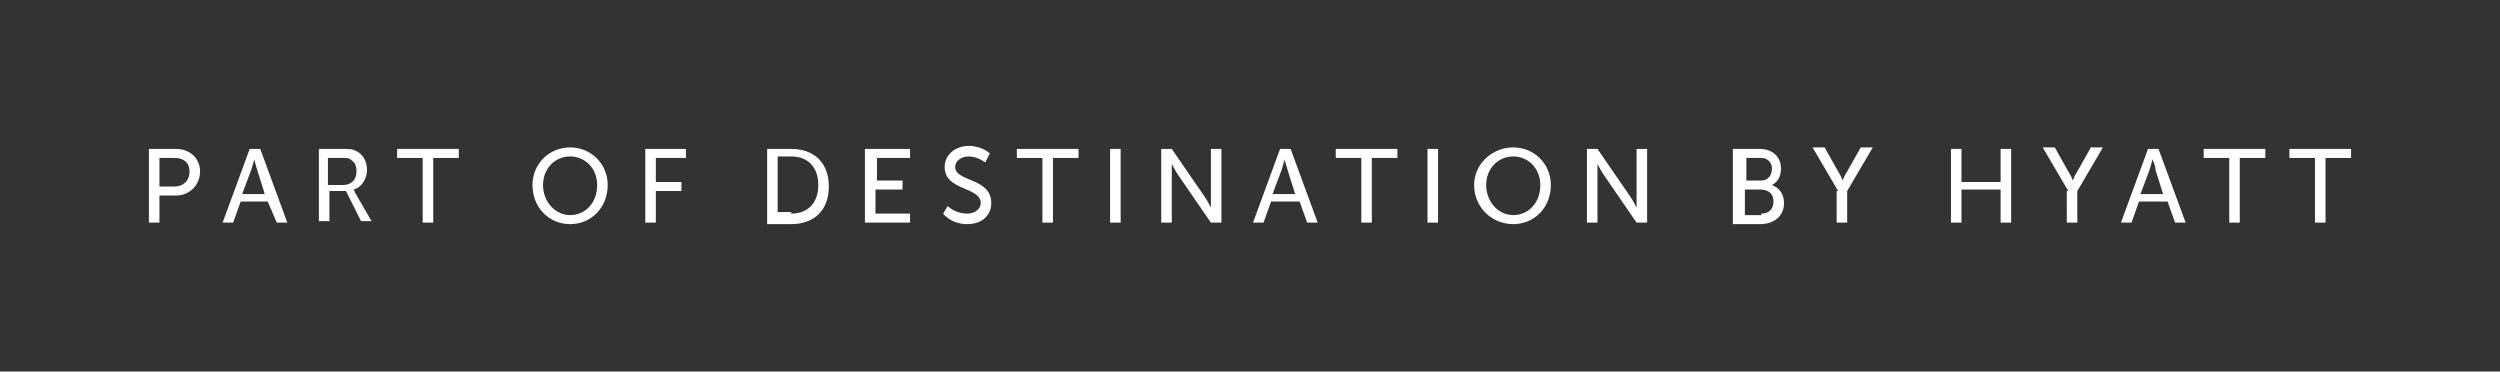 <svg version="1.1" xmlns="http://www.w3.org/2000/svg" xmlns:xlink="http://www.w3.org/1999/xlink" x="0px" y="0px"
	 viewBox="0 0 166.2 24.7" style="enable-background:new 0 0 166.2 24.7;" xml:space="preserve">
<rect x="0" y="0" width="166.2" height="24.7" fill="#333333" stroke="none"/>
<style type="text/css">
	.st0{fill:#FFFFFF;}
</style>
<g id="Clear_Space">
</g>
<g id="Artwork">
	<g>
		<path class="st0" d="M9.9,9.9h1.8c0.9,0,1.6,0.6,1.6,1.5S12.6,13,11.7,13h-1.1v1.8H9.9V9.9z M11.6,12.4c0.6,0,1-0.4,1-1
			c0-0.6-0.4-0.9-1-0.9h-1v1.9H11.6z"/>
		<path class="st0" d="M17.8,13.4H16l-0.5,1.4h-0.7l1.8-4.9h0.7l1.8,4.9h-0.7L17.8,13.4z M16.9,10.6c0,0-0.1,0.4-0.2,0.7l-0.6,1.6
			h1.5l-0.5-1.6C17,11,16.9,10.6,16.9,10.6L16.9,10.6z"/>
		<path class="st0" d="M21.2,9.9h1.5c0.5,0,0.7,0,0.9,0.1c0.5,0.2,0.8,0.7,0.8,1.3c0,0.6-0.4,1.2-0.9,1.3v0c0,0,0.1,0.1,0.1,0.2
			l1.1,1.9H24l-1-2h-1.1v2h-0.7V9.9z M22.8,12.3c0.5,0,0.9-0.3,0.9-0.9c0-0.4-0.1-0.6-0.4-0.8c-0.1-0.1-0.3-0.1-0.7-0.1h-0.8v1.8
			H22.8z"/>
		<path class="st0" d="M28.1,10.5h-1.7V9.9h4.1v0.6h-1.7v4.3h-0.7V10.5z"/>
		<path class="st0" d="M37.9,9.8c1.4,0,2.5,1.1,2.5,2.5c0,1.5-1.1,2.6-2.5,2.6s-2.5-1.1-2.5-2.6C35.4,10.9,36.5,9.8,37.9,9.8z
			 M37.9,14.3c1,0,1.8-0.8,1.8-2c0-1.1-0.8-1.9-1.8-1.9c-1,0-1.8,0.8-1.8,1.9C36.1,13.4,36.9,14.3,37.9,14.3z"/>
		<path class="st0" d="M42.9,9.9h2.7v0.6h-2v1.6h1.7v0.6h-1.7v2.1h-0.7V9.9z"/>
		<path class="st0" d="M51,9.9h1.6c1.5,0,2.5,0.9,2.5,2.5c0,1.6-1,2.5-2.5,2.5H51V9.9z M52.6,14.2c1.1,0,1.8-0.7,1.8-1.9
			c0-1.2-0.7-1.9-1.8-1.9h-0.9v3.7H52.6z"/>
		<path class="st0" d="M57.6,9.9h2.9v0.6h-2.2V12H60v0.6h-1.8v1.6h2.3v0.6h-3V9.9z"/>
		<path class="st0" d="M63,13.7c0,0,0.5,0.5,1.3,0.5c0.5,0,0.9-0.3,0.9-0.7c0-1.1-2.4-0.8-2.4-2.4c0-0.8,0.7-1.4,1.6-1.4
			c0.9,0,1.4,0.5,1.4,0.5l-0.3,0.6c0,0-0.5-0.4-1.1-0.4c-0.5,0-0.9,0.3-0.9,0.7c0,1,2.4,0.7,2.4,2.4c0,0.8-0.6,1.4-1.6,1.4
			c-1.1,0-1.6-0.7-1.6-0.7L63,13.7z"/>
		<path class="st0" d="M69.3,10.5h-1.7V9.9h4.1v0.6H70v4.3h-0.7V10.5z"/>
		<path class="st0" d="M73.8,9.9h0.7v4.9h-0.7V9.9z"/>
		<path class="st0" d="M77.2,9.9h0.7l2.2,3.2c0.2,0.3,0.4,0.7,0.4,0.7h0c0,0,0-0.4,0-0.7V9.9h0.7v4.9h-0.7l-2.2-3.2
			c-0.2-0.3-0.4-0.7-0.4-0.7h0c0,0,0,0.4,0,0.7v3.2h-0.7V9.9z"/>
		<path class="st0" d="M86.4,13.4h-1.9L84,14.8h-0.7l1.8-4.9h0.7l1.8,4.9h-0.7L86.4,13.4z M85.4,10.6c0,0-0.1,0.4-0.2,0.7l-0.6,1.6
			h1.5l-0.5-1.6C85.5,11,85.4,10.6,85.4,10.6L85.4,10.6z"/>
		<path class="st0" d="M90.5,10.5h-1.7V9.9h4.1v0.6h-1.7v4.3h-0.7V10.5z"/>
		<path class="st0" d="M94.9,9.9h0.7v4.9h-0.7V9.9z"/>
		<path class="st0" d="M100.6,9.8c1.4,0,2.5,1.1,2.5,2.5c0,1.5-1.1,2.6-2.5,2.6S98,13.8,98,12.3C98,10.9,99.2,9.8,100.6,9.8z
			 M100.6,14.3c1,0,1.8-0.8,1.8-2c0-1.1-0.8-1.9-1.8-1.9c-1,0-1.8,0.8-1.8,1.9C98.8,13.4,99.6,14.3,100.6,14.3z"/>
		<path class="st0" d="M105.5,9.9h0.7l2.2,3.2c0.2,0.3,0.4,0.7,0.4,0.7h0c0,0,0-0.4,0-0.7V9.9h0.7v4.9h-0.7l-2.2-3.2
			c-0.2-0.3-0.4-0.7-0.4-0.7h0c0,0,0,0.4,0,0.7v3.2h-0.7V9.9z"/>
		<path class="st0" d="M115.3,9.9h1.7c0.8,0,1.4,0.5,1.4,1.3c0,0.5-0.2,0.9-0.6,1.1v0c0.5,0.2,0.8,0.6,0.8,1.2
			c0,0.9-0.7,1.4-1.6,1.4h-1.8V9.9z M117.1,12c0.4,0,0.7-0.3,0.7-0.8c0-0.4-0.3-0.7-0.7-0.7h-1V12H117.1z M117.1,14.2
			c0.5,0,0.8-0.3,0.8-0.8c0-0.5-0.3-0.8-0.9-0.8H116v1.7H117.1z"/>
		<path class="st0" d="M122.2,12.7l-1.7-2.9h0.8l0.9,1.6c0.2,0.3,0.3,0.6,0.3,0.6h0c0,0,0.1-0.3,0.3-0.6l0.9-1.6h0.8l-1.7,2.9v2.1
			h-0.7V12.7z"/>
		<path class="st0" d="M129.7,9.9h0.7v2.2h2.6V9.9h0.7v4.9H133v-2.2h-2.6v2.2h-0.7V9.9z"/>
		<path class="st0" d="M137.5,12.7l-1.7-2.9h0.8l0.9,1.6c0.2,0.3,0.3,0.6,0.3,0.6h0c0,0,0.1-0.3,0.3-0.6l0.9-1.6h0.8l-1.7,2.9v2.1
			h-0.7V12.7z"/>
		<path class="st0" d="M144.1,13.4h-1.9l-0.5,1.4H141l1.8-4.9h0.7l1.8,4.9h-0.7L144.1,13.4z M143.1,10.6c0,0-0.1,0.4-0.2,0.7
			l-0.6,1.6h1.5l-0.5-1.6C143.3,11,143.1,10.6,143.1,10.6L143.1,10.6z"/>
		<path class="st0" d="M148.2,10.5h-1.7V9.9h4.1v0.6h-1.7v4.3h-0.7V10.5z"/>
		<path class="st0" d="M153.9,10.5h-1.7V9.9h4.1v0.6h-1.7v4.3h-0.7V10.5z"/>
	</g>
</g>
</svg>